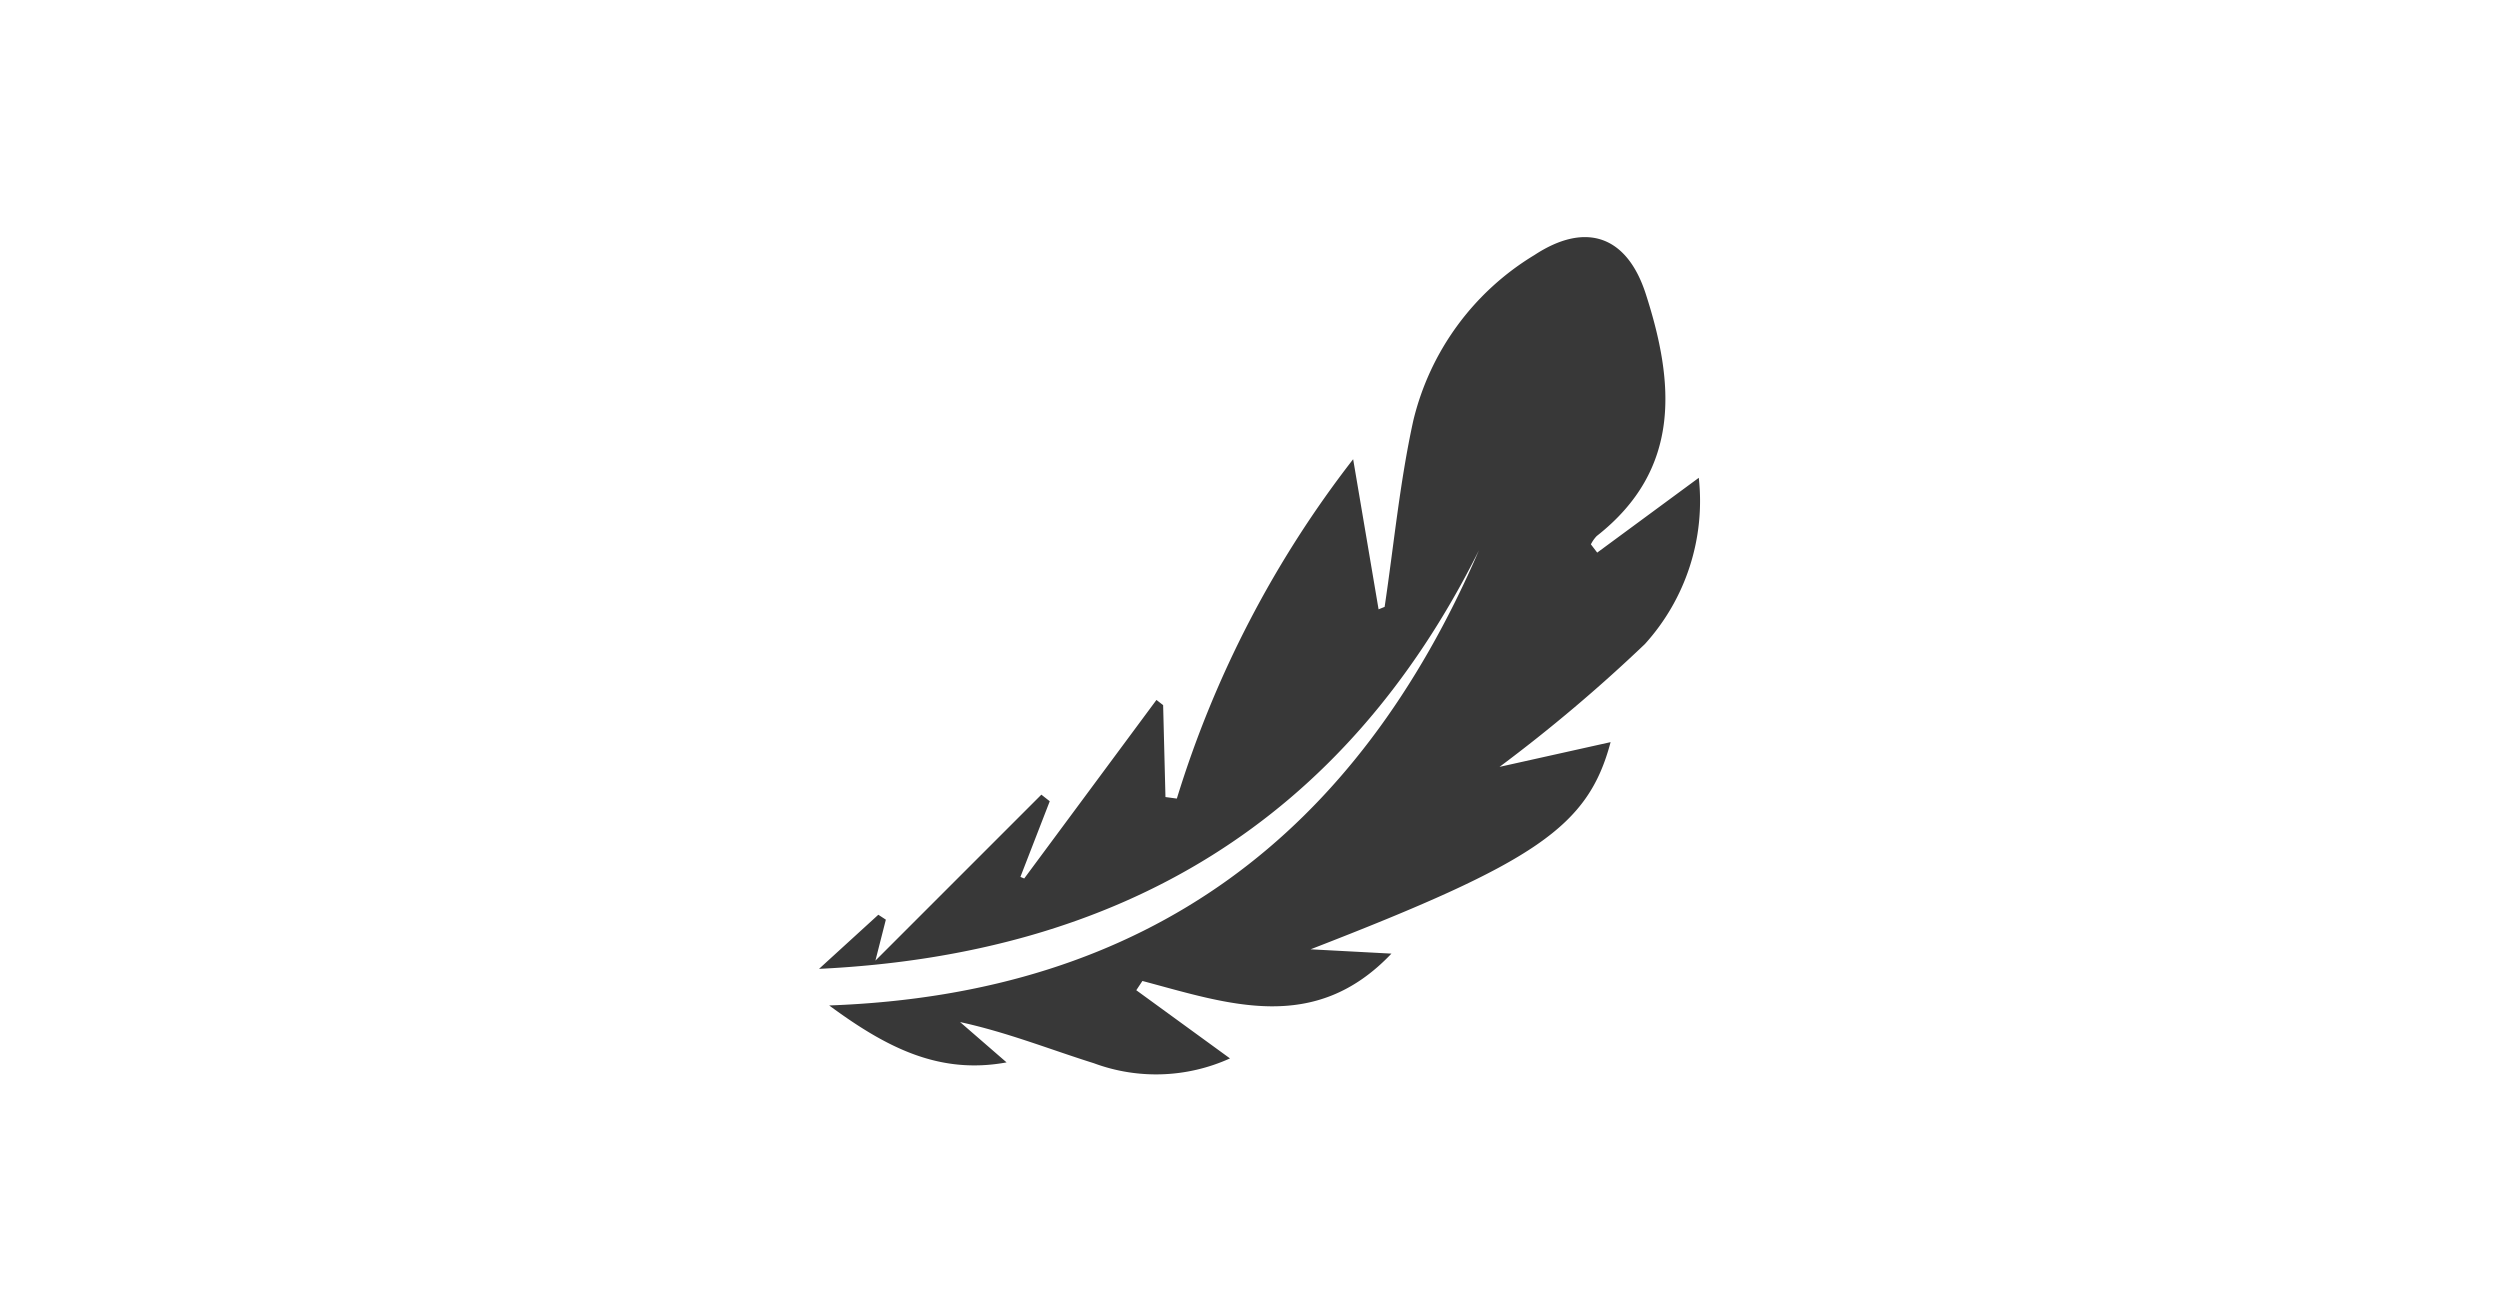 <svg xmlns="http://www.w3.org/2000/svg" xmlns:xlink="http://www.w3.org/1999/xlink" width="116" height="60" viewBox="0 0 116 60"><defs><clipPath id="b"><rect width="116" height="60"/></clipPath></defs><g id="a" clip-path="url(#b)"><path d="M488.6,39.9l4.348,3.164a8.3,8.3,0,0,1-6.318.223c-2.031-.637-4.012-1.432-6.205-1.909l2.157,1.871c-3.134.575-5.581-.689-8.231-2.642,14.861-.533,24.5-8.021,30.149-21.12-6.26,12.561-16.626,18.751-30.62,19.422l2.751-2.511.349.228-.484,1.9,7.7-7.7.389.306q-.68,1.755-1.361,3.51l.176.074,6.136-8.285.31.241q.054,2.133.108,4.265l.529.071a49.168,49.168,0,0,1,8.18-15.746l1.18,6.965.281-.114c.43-2.884.706-5.8,1.33-8.643a12.342,12.342,0,0,1,5.618-7.68c2.369-1.558,4.289-.919,5.168,1.8,1.329,4.118,1.677,8.139-2.278,11.238a1.627,1.627,0,0,0-.268.383l.293.384,4.714-3.471a9.887,9.887,0,0,1-2.5,7.713,72.788,72.788,0,0,1-6.746,5.7l5.154-1.148c-1.048,3.936-3.466,5.563-13.921,9.613l3.752.2c-3.578,3.771-7.59,2.325-11.555,1.269l-.285.43" transform="translate(-435.877 6.046)" fill="#383838"/></g></svg>